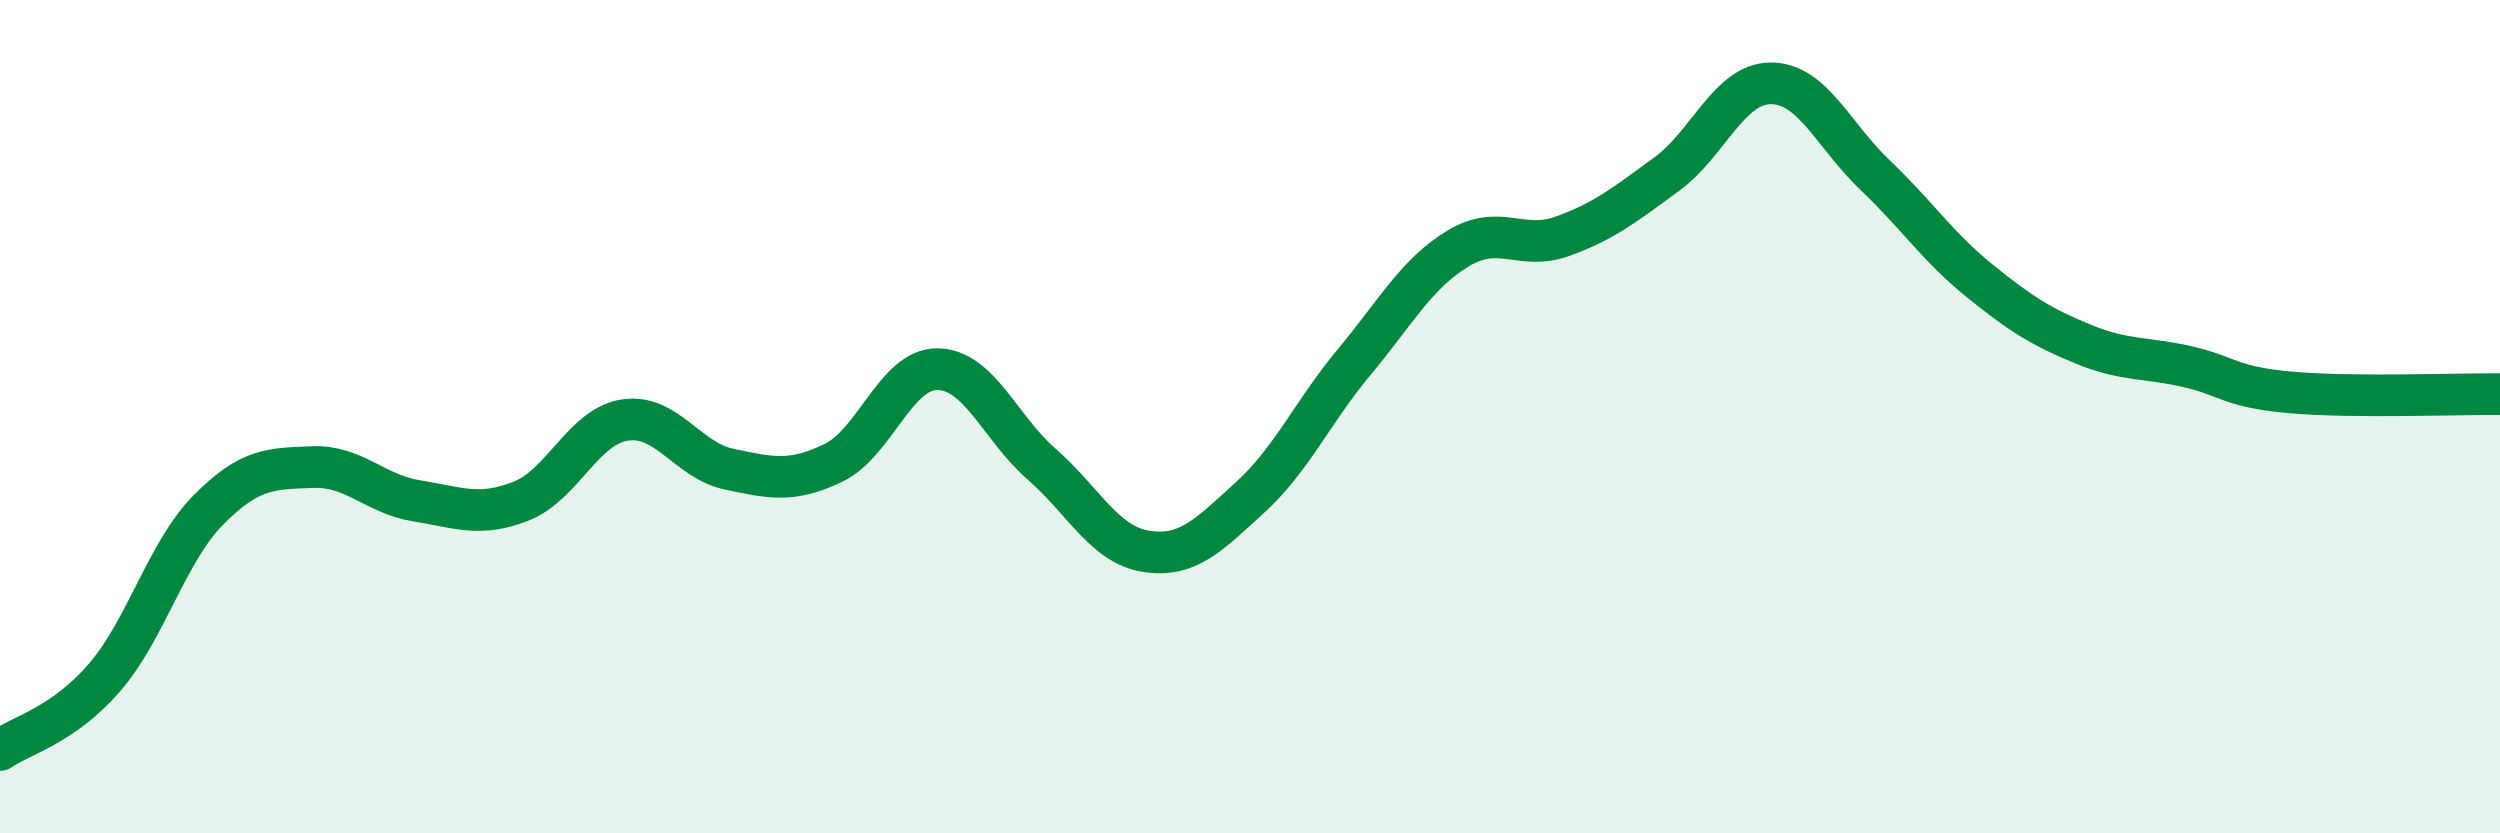
    <svg width="60" height="20" viewBox="0 0 60 20" xmlns="http://www.w3.org/2000/svg">
      <path
        d="M 0,18 C 0.5,17.65 1.5,17.42 2.5,16.27 C 3.5,15.12 4,13.25 5,12.24 C 6,11.23 6.5,11.25 7.5,11.21 C 8.5,11.17 9,11.86 10,12.02 C 11,12.18 11.5,12.42 12.5,12.03 C 13.5,11.64 14,10.23 15,10.08 C 16,9.93 16.5,11.05 17.5,11.26 C 18.5,11.47 19,11.59 20,11.11 C 21,10.63 21.5,8.85 22.5,8.86 C 23.5,8.87 24,10.27 25,11.14 C 26,12.01 26.5,13.07 27.5,13.23 C 28.5,13.39 29,12.85 30,11.94 C 31,11.03 31.5,9.89 32.5,8.69 C 33.5,7.49 34,6.56 35,5.96 C 36,5.36 36.5,6.03 37.5,5.67 C 38.5,5.31 39,4.91 40,4.18 C 41,3.45 41.5,2 42.5,2 C 43.5,2 44,3.25 45,4.2 C 46,5.15 46.5,5.92 47.5,6.73 C 48.5,7.54 49,7.85 50,8.26 C 51,8.67 51.5,8.57 52.5,8.8 C 53.5,9.03 53.5,9.29 55,9.42 C 56.5,9.55 59,9.45 60,9.46L60 20L0 20Z"
        fill="#008740"
        opacity="0.1"
        stroke-linecap="round"
        stroke-linejoin="round"
      />
      <path
        d="M 0,18 C 0.5,17.65 1.5,17.42 2.5,16.27 C 3.5,15.12 4,13.25 5,12.24 C 6,11.23 6.5,11.25 7.5,11.21 C 8.5,11.17 9,11.86 10,12.02 C 11,12.18 11.5,12.42 12.5,12.03 C 13.5,11.64 14,10.23 15,10.08 C 16,9.93 16.5,11.05 17.5,11.26 C 18.5,11.47 19,11.59 20,11.11 C 21,10.63 21.5,8.85 22.5,8.86 C 23.5,8.87 24,10.27 25,11.14 C 26,12.01 26.5,13.07 27.5,13.23 C 28.5,13.39 29,12.85 30,11.94 C 31,11.03 31.5,9.89 32.5,8.69 C 33.5,7.49 34,6.56 35,5.96 C 36,5.36 36.5,6.03 37.5,5.67 C 38.5,5.31 39,4.91 40,4.18 C 41,3.45 41.5,2 42.5,2 C 43.5,2 44,3.25 45,4.2 C 46,5.15 46.5,5.92 47.5,6.73 C 48.5,7.54 49,7.85 50,8.26 C 51,8.67 51.5,8.57 52.5,8.8 C 53.5,9.03 53.5,9.29 55,9.42 C 56.5,9.55 59,9.45 60,9.46"
        stroke="#008740"
        stroke-width="1"
        fill="none"
        stroke-linecap="round"
        stroke-linejoin="round"
      />
    </svg>
  